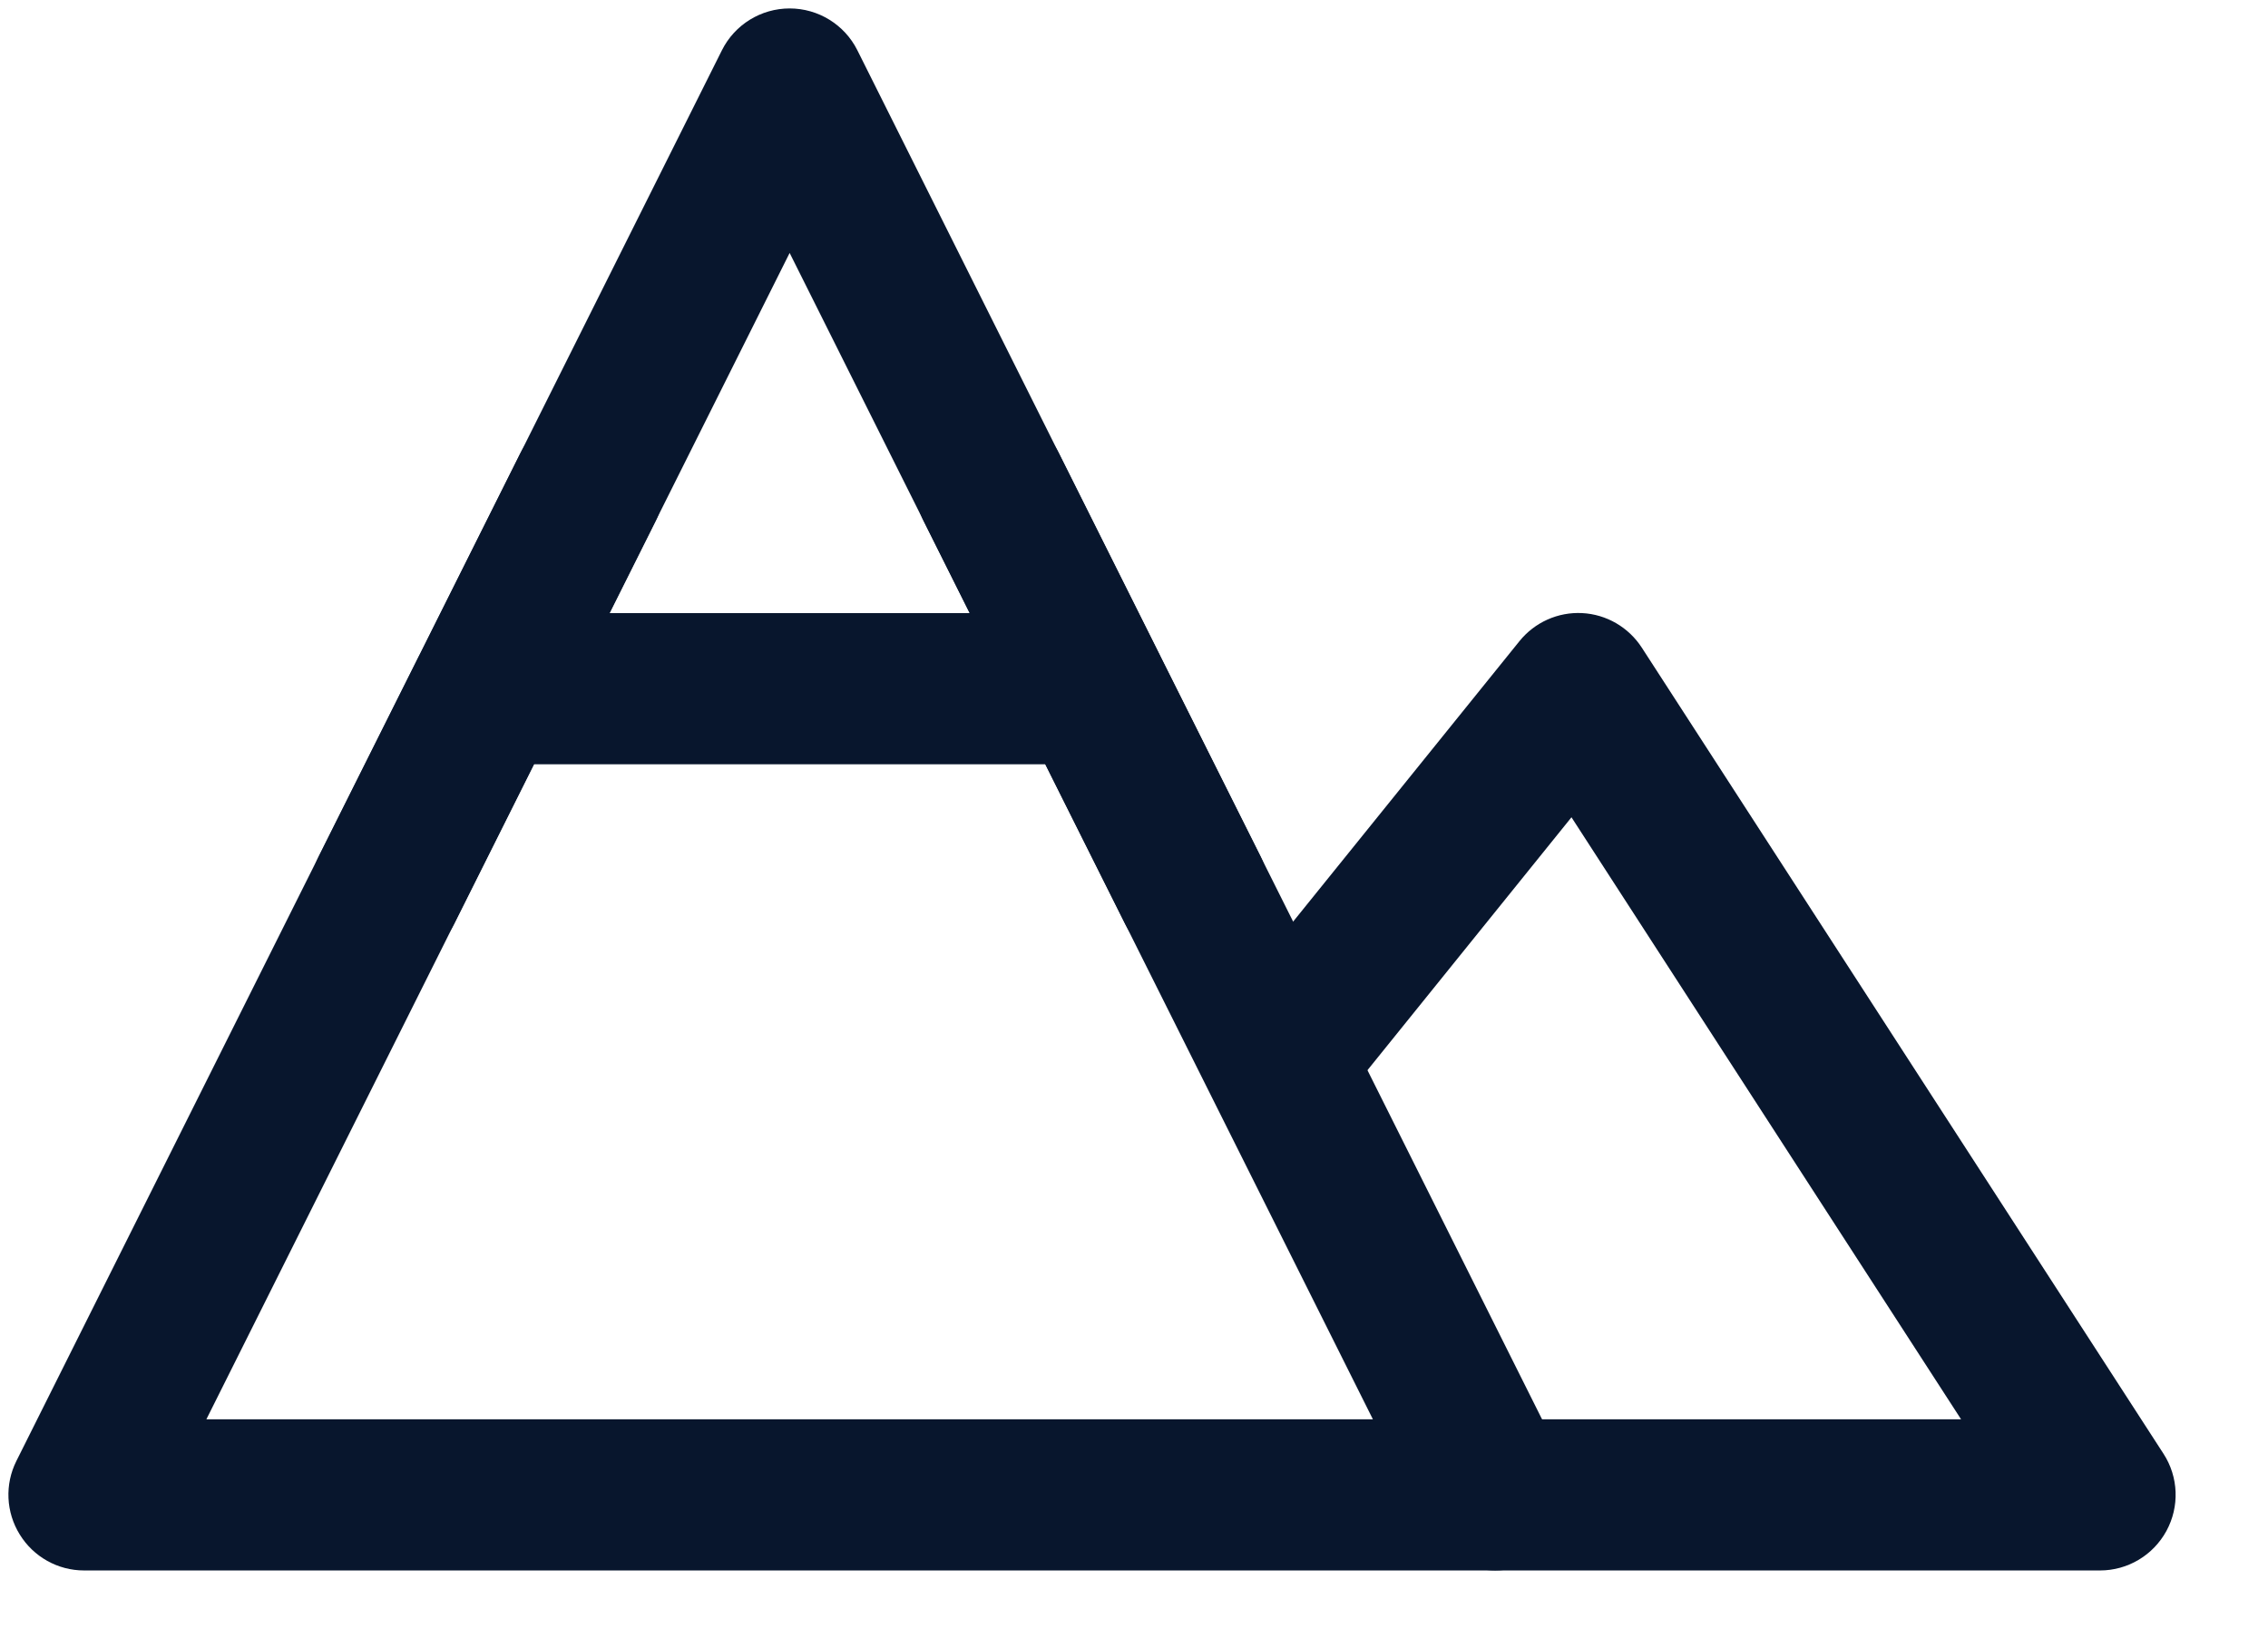 <?xml version="1.0" encoding="UTF-8"?>
<svg xmlns="http://www.w3.org/2000/svg" width="18" height="13" viewBox="0 0 18 13" fill="none">
  <path fill-rule="evenodd" clip-rule="evenodd" d="M6.267 0.067C6.494 0.067 6.702 0.195 6.804 0.398L12.404 11.598C12.496 11.784 12.487 12.005 12.377 12.182C12.268 12.359 12.075 12.467 11.867 12.467H0.667C0.459 12.467 0.266 12.359 0.157 12.182C0.047 12.005 0.037 11.784 0.13 11.598L5.73 0.398C5.832 0.195 6.04 0.067 6.267 0.067ZM1.638 11.267H10.896L6.267 2.008L1.638 11.267Z" fill="#08162D"></path>
  <path fill-rule="evenodd" clip-rule="evenodd" d="M4.935 3.33C5.232 3.478 5.352 3.839 5.204 4.135L4.838 4.867H7.696L7.33 4.135C7.182 3.839 7.302 3.478 7.599 3.33C7.895 3.182 8.255 3.302 8.404 3.598L9.198 5.187C9.202 5.195 9.206 5.202 9.209 5.21L10.004 6.798C10.152 7.095 10.032 7.455 9.735 7.603C9.439 7.751 9.078 7.631 8.93 7.335L8.296 6.067H4.238L3.604 7.335C3.455 7.631 3.095 7.751 2.799 7.603C2.502 7.455 2.382 7.095 2.53 6.798L3.324 5.21C3.328 5.202 3.332 5.195 3.336 5.187L4.13 3.598C4.278 3.302 4.639 3.182 4.935 3.33ZM12.557 4.867C12.749 4.877 12.925 4.979 13.03 5.141L17.171 11.541C17.29 11.725 17.299 11.96 17.194 12.153C17.089 12.346 16.887 12.467 16.667 12.467H11.867C11.536 12.467 11.267 12.198 11.267 11.867C11.267 11.535 11.536 11.267 11.867 11.267H15.564L12.472 6.488L10.734 8.643C10.526 8.901 10.148 8.942 9.89 8.734C9.632 8.526 9.592 8.148 9.8 7.89L12.059 5.09C12.18 4.94 12.365 4.857 12.557 4.867Z" fill="#08162D"></path>
</svg>
